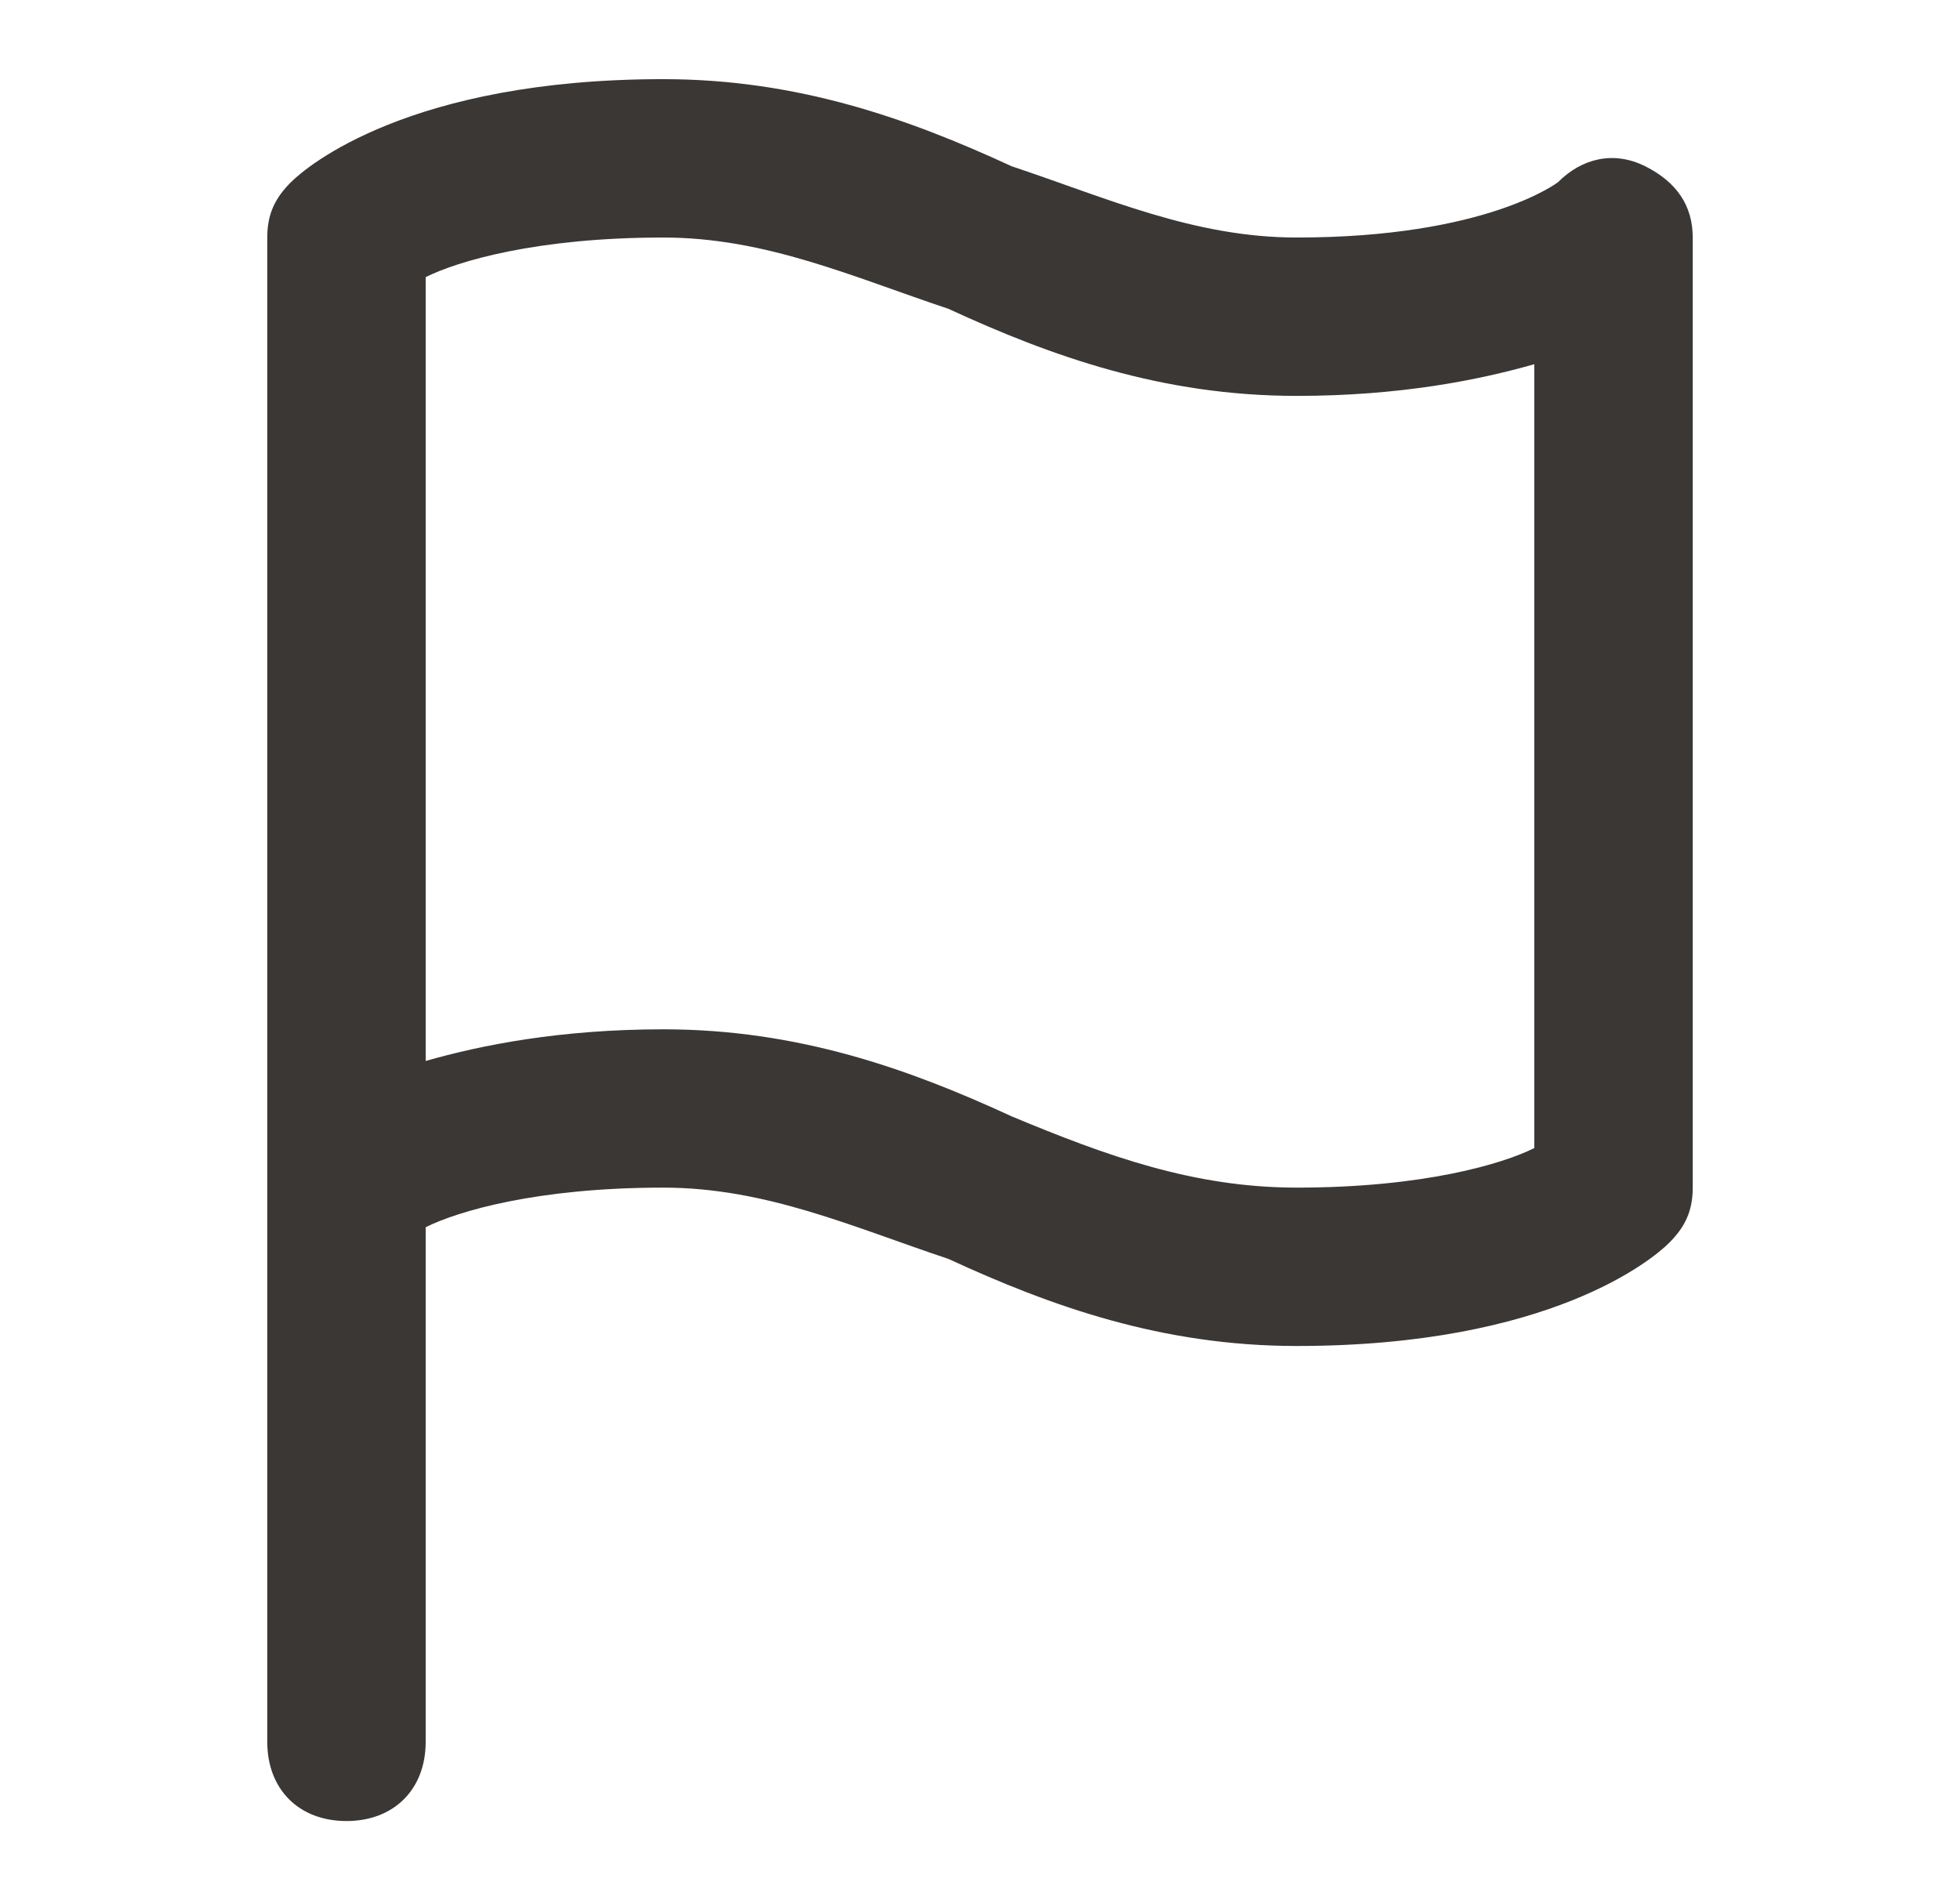 <svg width="33" height="32" viewBox="0 0 33 32" fill="none" xmlns="http://www.w3.org/2000/svg">
<path d="M5.833 30.667C5.033 30.667 4.5 30.134 4.5 29.334V4C4.5 3.6 4.633 3.333 4.9 3.067C5.167 2.8 6.9 1.333 11.167 1.333C13.433 1.333 15.3 2 17.033 2.8C18.633 3.333 20.1 4 21.833 4C25.033 4 26.233 3.067 26.233 3.067C26.633 2.667 27.167 2.534 27.7 2.8C28.233 3.067 28.5 3.467 28.5 4V20C28.5 20.4 28.367 20.667 28.1 20.933C27.833 21.2 26.1 22.667 21.833 22.667C19.567 22.667 17.7 22 15.967 21.2C14.367 20.667 12.9 20 11.167 20C9.033 20 7.7 20.4 7.167 20.667V29.334C7.167 30.134 6.633 30.667 5.833 30.667ZM11.167 17.334C13.433 17.334 15.3 18 17.033 18.8C18.633 19.467 20.1 20 21.833 20C23.967 20 25.3 19.6 25.833 19.334V6.133C24.9 6.4 23.567 6.667 21.833 6.667C19.567 6.667 17.7 6 15.967 5.2C14.367 4.667 12.9 4 11.167 4C9.033 4 7.7 4.4 7.167 4.667V17.867C8.1 17.6 9.433 17.334 11.167 17.334Z" fill="#3A3735"/>
</svg>
